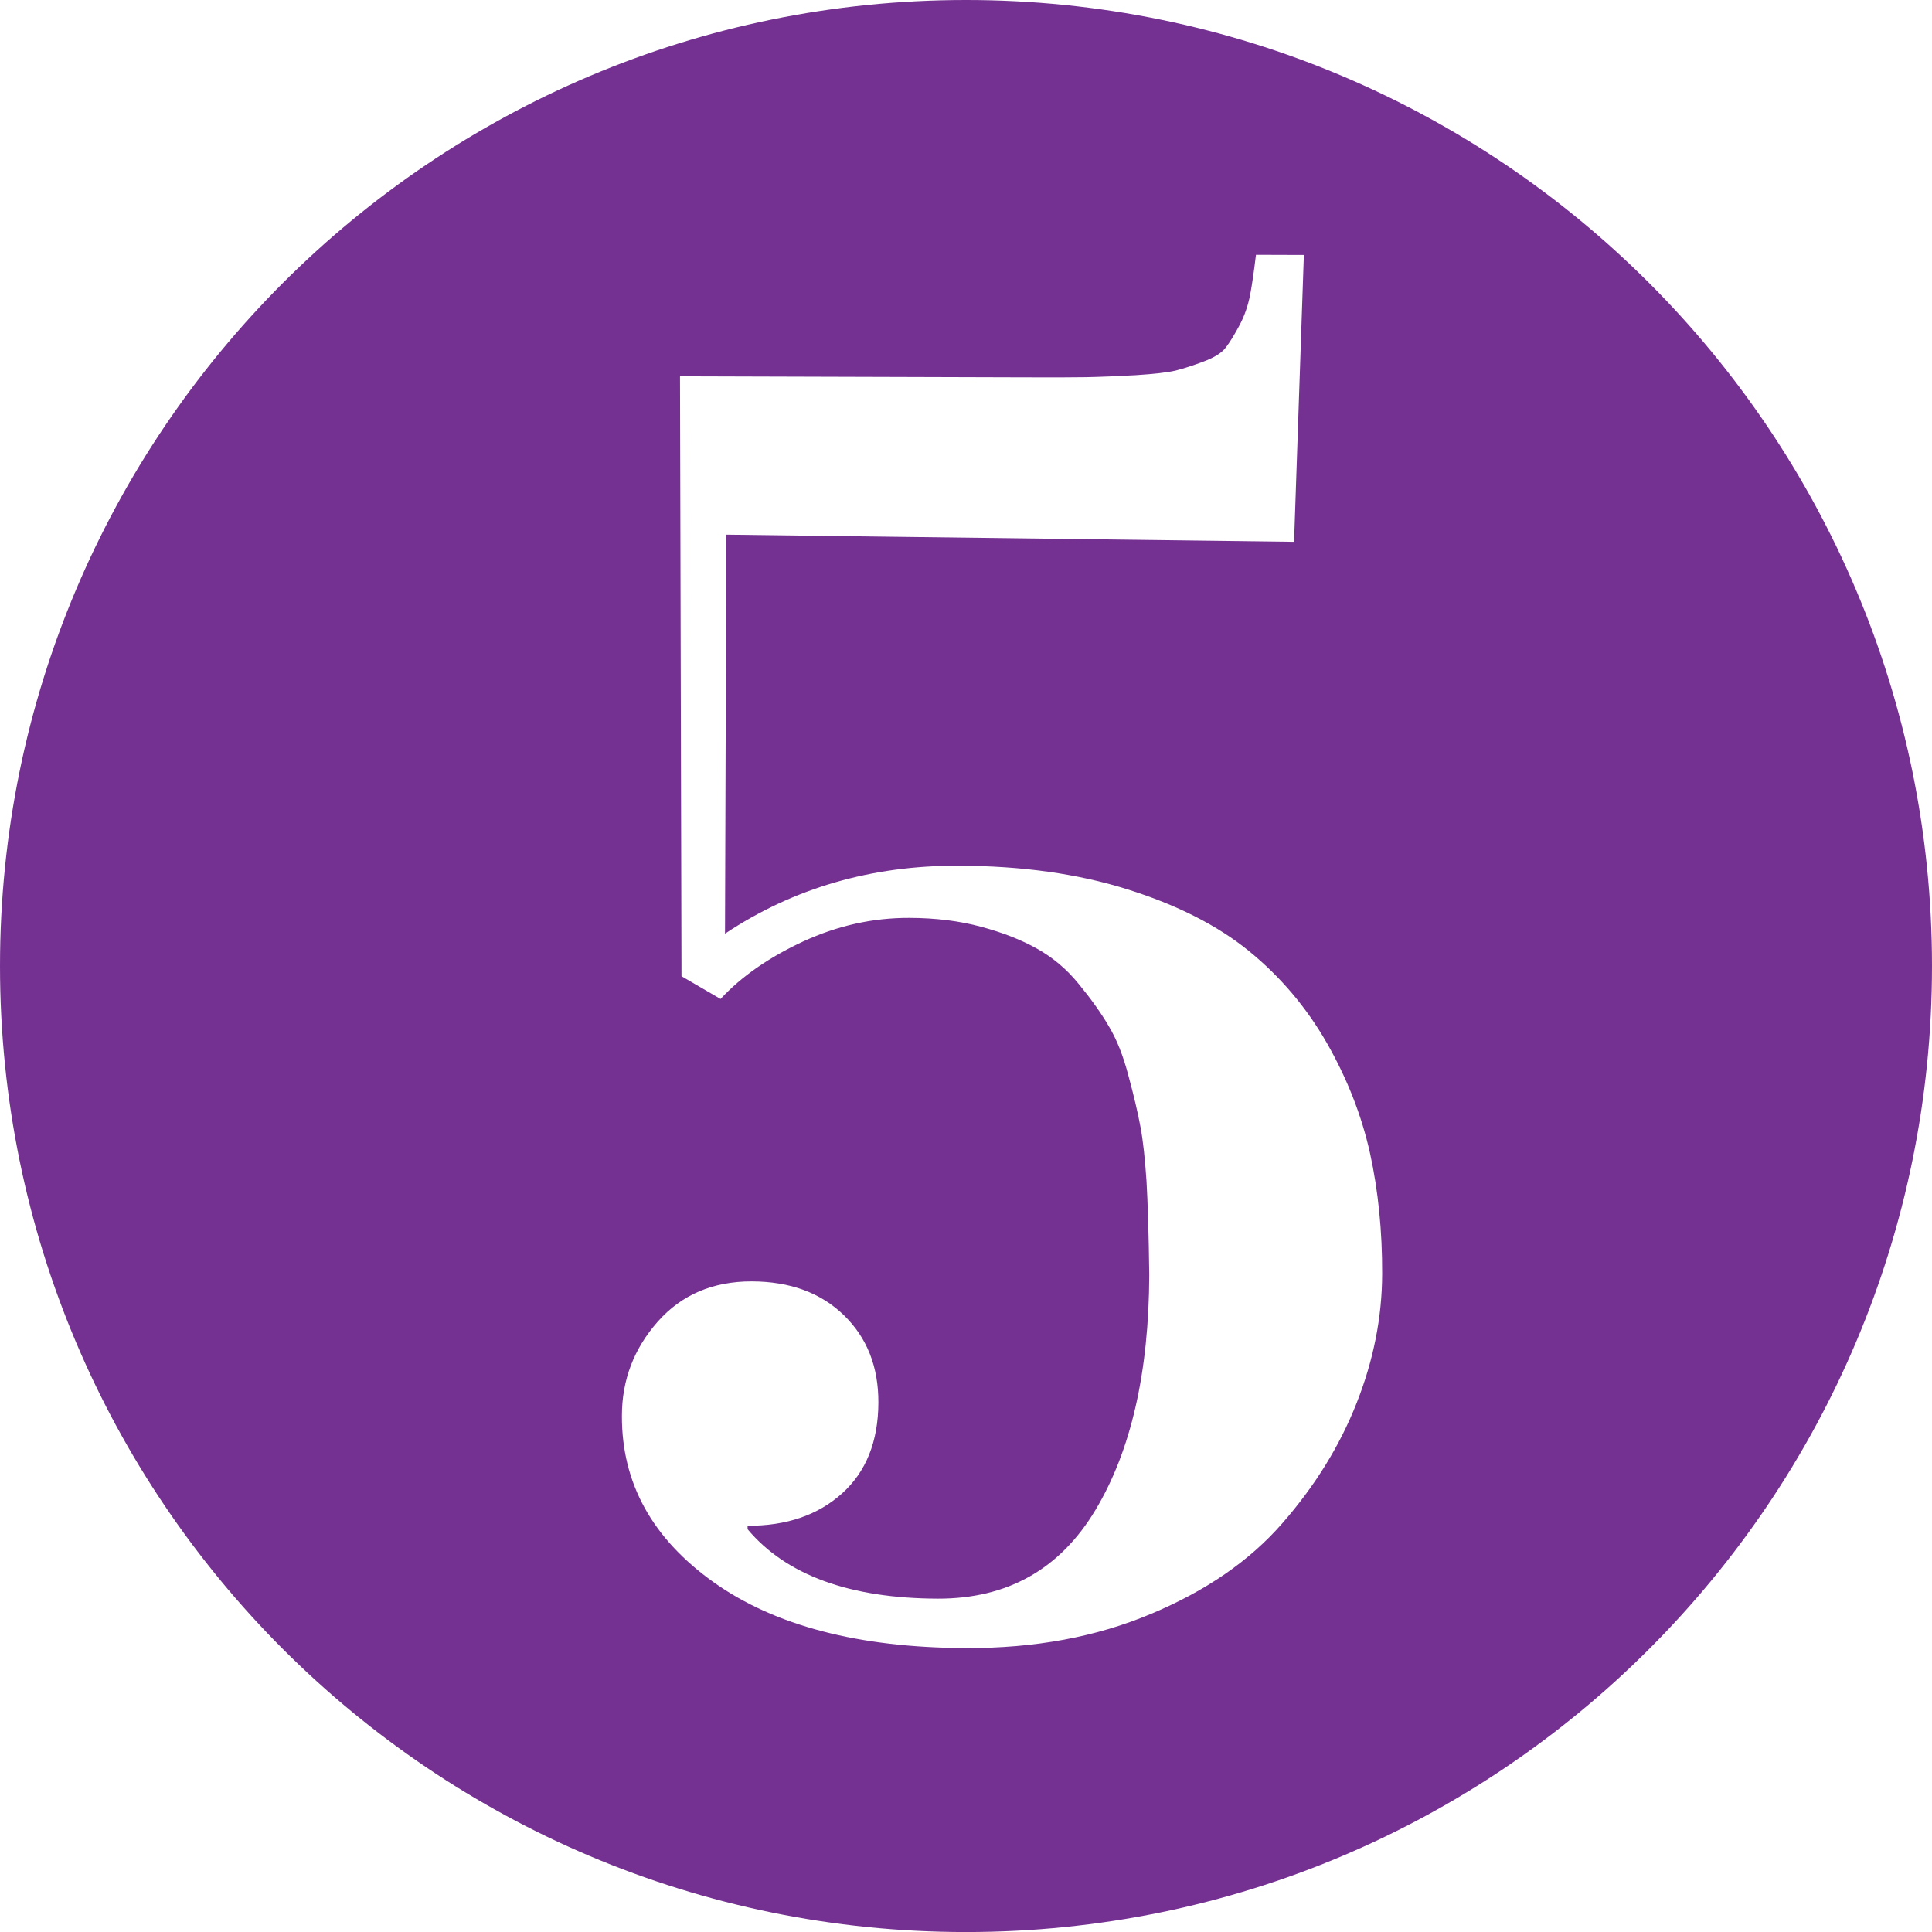 <?xml version="1.0" encoding="utf-8"?>
<!-- Generator: Adobe Illustrator 16.0.0, SVG Export Plug-In . SVG Version: 6.00 Build 0)  -->
<!DOCTYPE svg PUBLIC "-//W3C//DTD SVG 1.1//EN" "http://www.w3.org/Graphics/SVG/1.1/DTD/svg11.dtd">
<svg version="1.1" id="Layer_1" xmlns="http://www.w3.org/2000/svg" xmlns:xlink="http://www.w3.org/1999/xlink" x="0px" y="0px"
	 width="100px" height="100.001px" viewBox="0 0 100 100.001" enable-background="new 0 0 100 100.001" xml:space="preserve">
<g id="change1">
	<path fill="#753192" d="M50,0C22.386,0,0,22.385,0,50c0,27.615,22.386,50.002,50,50.002c27.616,0,50-22.387,50-50.002
		C100,22.385,77.616,0,50,0z M70.214,72.634c-0.877,2.221-2.16,4.29-3.848,6.218c-1.688,1.936-3.944,3.491-6.787,4.68
		c-2.835,1.196-6.029,1.785-9.571,1.771c-5.549-0.016-9.907-1.155-13.078-3.413c-3.173-2.265-4.755-5.13-4.74-8.609
		c0-1.856,0.623-3.48,1.86-4.879c1.228-1.384,2.855-2.081,4.867-2.077c1.981,0.007,3.564,0.589,4.763,1.751
		c1.194,1.162,1.792,2.662,1.785,4.53c-0.008,2.006-0.638,3.577-1.881,4.694c-1.253,1.125-2.88,1.681-4.889,1.673v0.18
		c2.001,2.378,5.288,3.578,9.846,3.593c3.603,0.008,6.317-1.522,8.158-4.586c1.841-3.067,2.768-7.121,2.786-12.165
		c-0.026-2.134-0.078-3.762-0.143-4.879c-0.078-1.125-0.172-2.047-0.308-2.771c-0.135-0.724-0.337-1.604-0.622-2.65
		c-0.273-1.054-0.622-1.921-1.031-2.596c-0.397-0.679-0.911-1.396-1.541-2.163c-0.623-0.77-1.347-1.375-2.156-1.828
		c-0.811-0.458-1.775-0.835-2.894-1.137c-1.125-0.304-2.362-0.457-3.714-0.461c-1.889-0.008-3.72,0.399-5.498,1.217
		c-1.77,0.821-3.202,1.813-4.282,2.979l-2.022-1.178l-0.077-31.05l17.685,0.053c1.47,0.008,2.58,0.004,3.33-0.008
		c0.746-0.015,1.604-0.051,2.564-0.103c0.96-0.062,1.65-0.139,2.07-0.238c0.416-0.105,0.903-0.263,1.463-0.473
		c0.555-0.208,0.938-0.45,1.147-0.733c0.217-0.285,0.449-0.669,0.705-1.149c0.255-0.479,0.435-1.005,0.547-1.569
		c0.105-0.567,0.203-1.26,0.3-2.07l2.479,0.008l-0.507,14.848l-29.385-0.371l-0.069,20.654c3.548-2.362,7.577-3.532,12.077-3.518
		c3.27,0.008,6.188,0.414,8.745,1.221c2.564,0.803,4.665,1.867,6.292,3.191c1.628,1.325,2.978,2.917,4.035,4.759
		c1.058,1.849,1.8,3.753,2.234,5.696c0.428,1.949,0.638,4.042,0.631,6.262C71.534,68.187,71.092,70.415,70.214,72.634z"/>
</g>
</svg>
